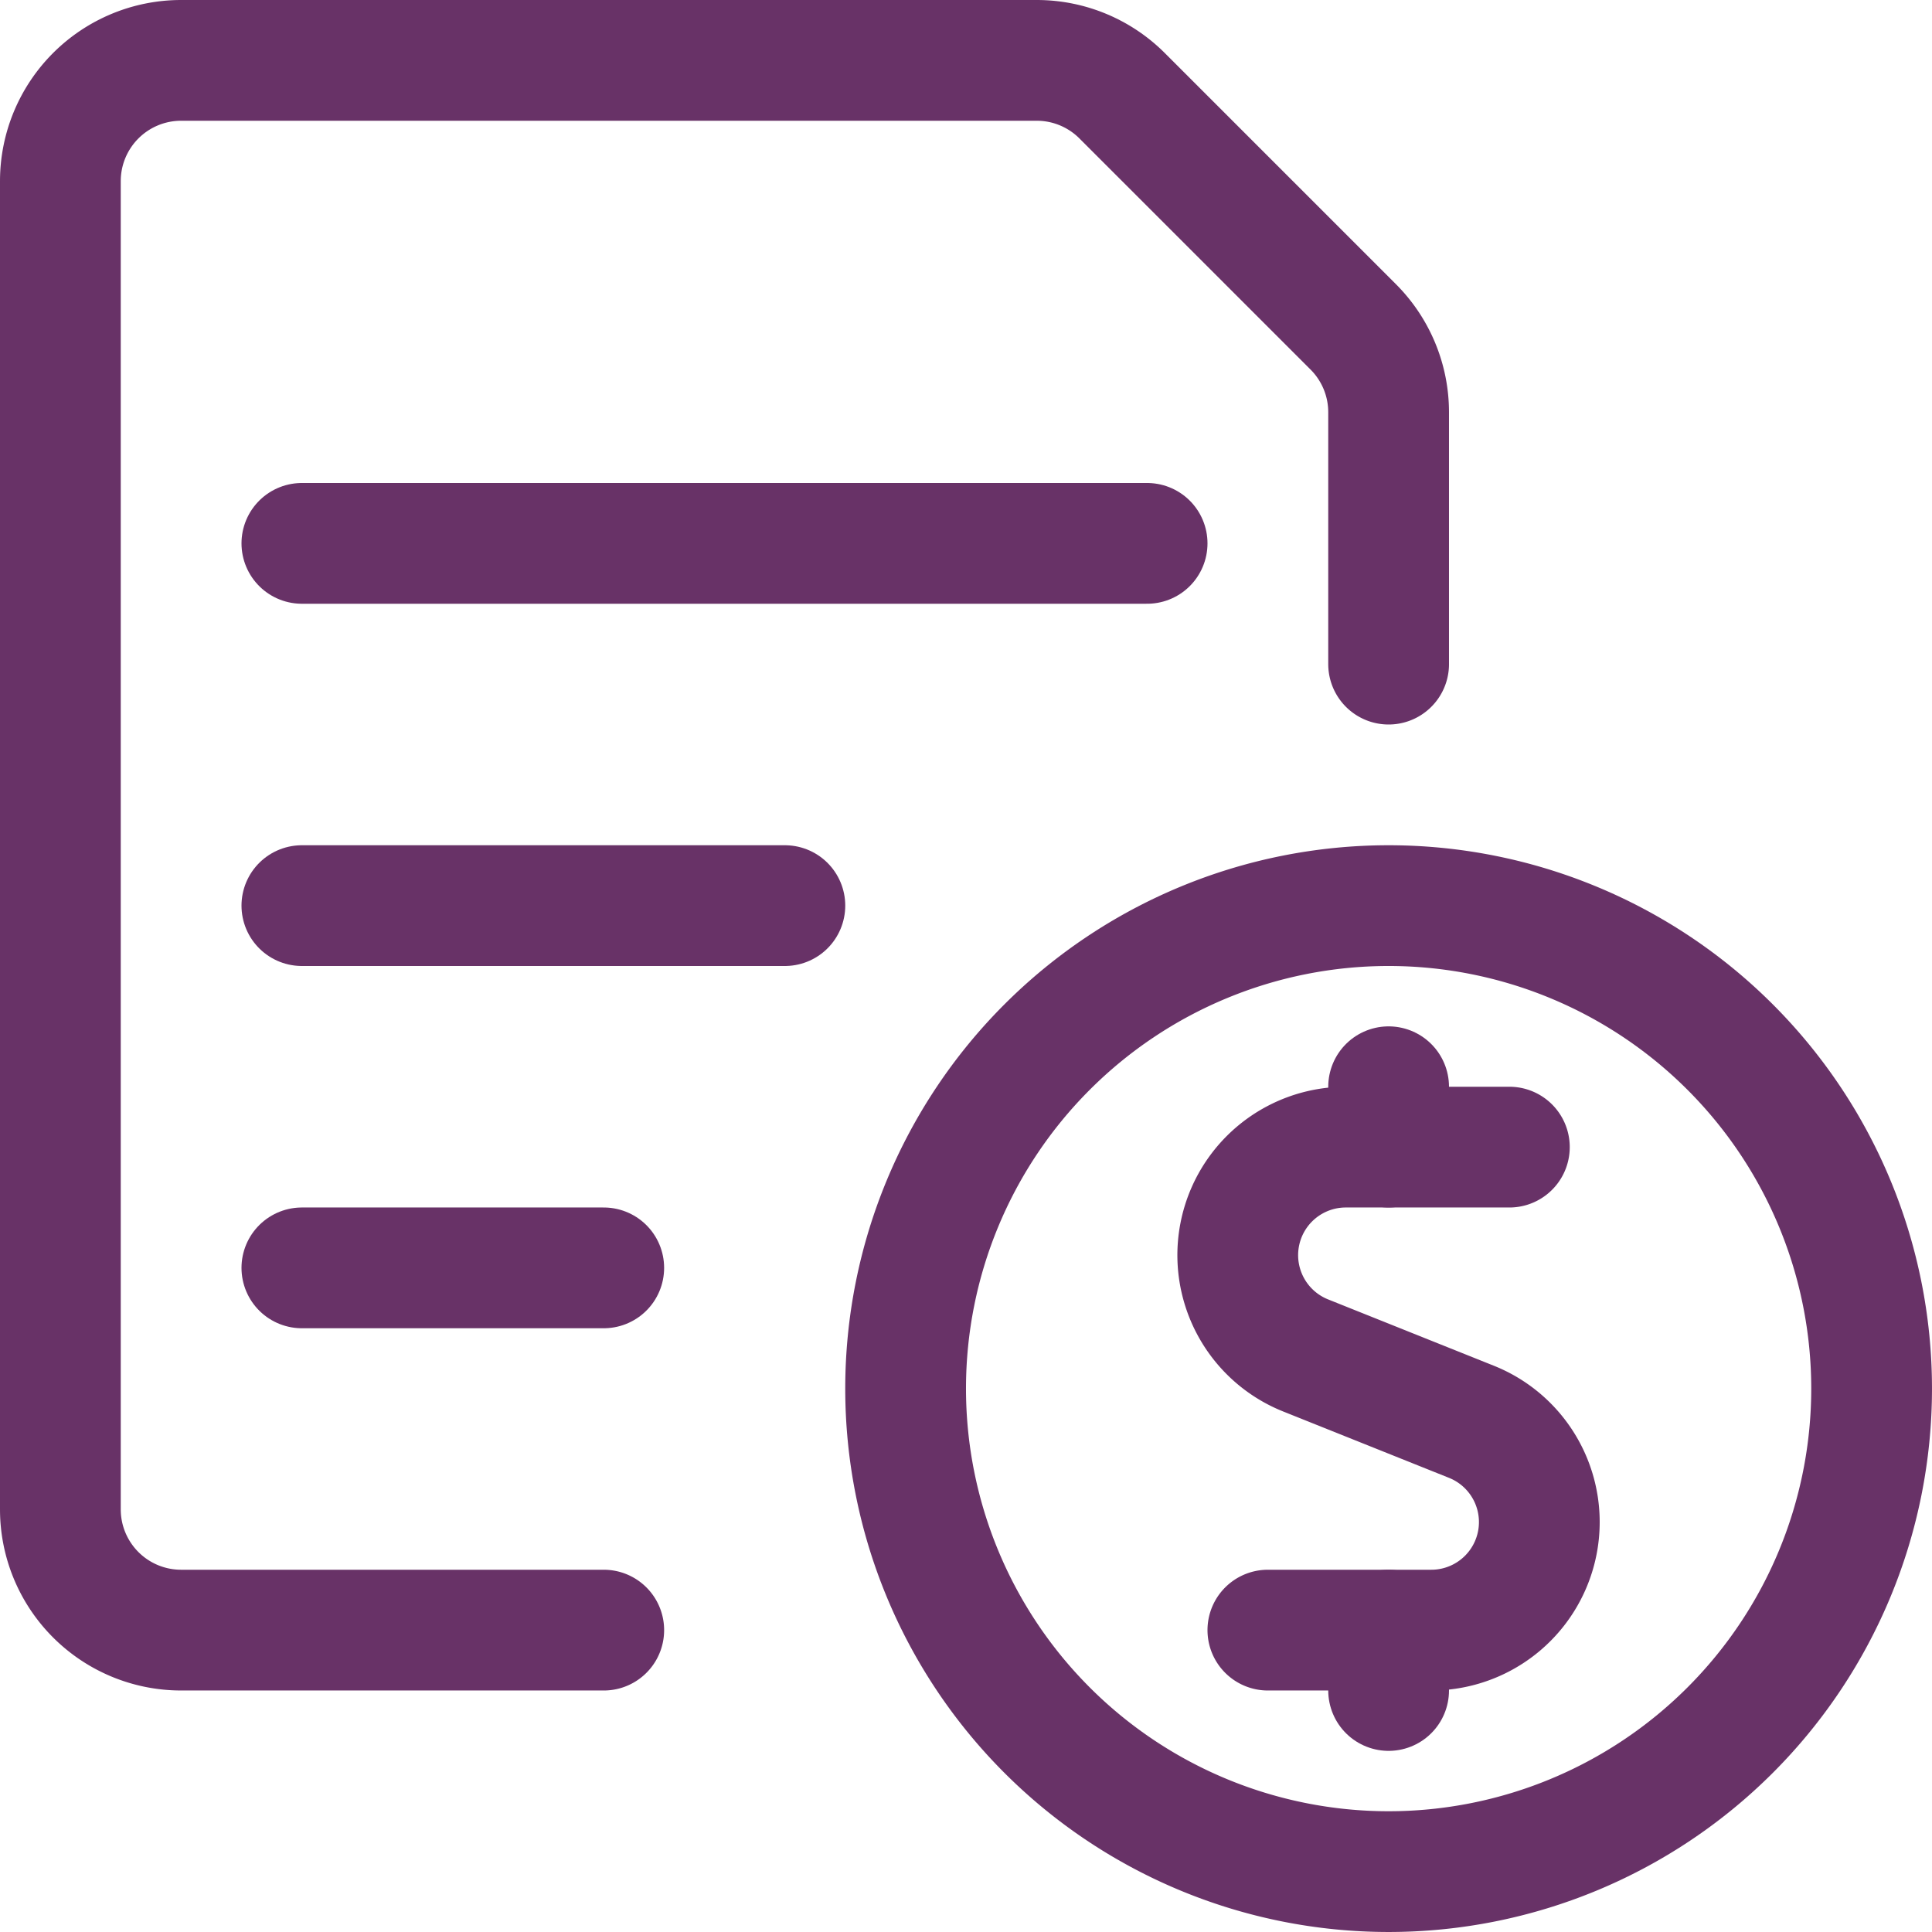 <svg viewBox="0 0 1400 1400" height="1400" width="1400" xmlns="http://www.w3.org/2000/svg"><g transform="matrix(58.333,0,0,58.333,0,0)"><path d="M18.75,14.25H16.717a1.342,1.342,0,0,0-.5,2.587l2.064.826a1.342,1.342,0,0,1-.5,2.587H15.75" fill="none" stroke="#683267" stroke-linecap="round" stroke-linejoin="round" stroke-width="1.5"></path><path d="M17.25 14.25L17.25 13.5" fill="none" stroke="#683267" stroke-linecap="round" stroke-linejoin="round" stroke-width="1.5"></path><path d="M17.25 21L17.25 20.25" fill="none" stroke="#683267" stroke-linecap="round" stroke-linejoin="round" stroke-width="1.5"></path><path d="M11.250 17.250 A6.000 6.000 0 1 0 23.250 17.250 A6.000 6.000 0 1 0 11.250 17.250 Z" fill="none" stroke="#683267" stroke-linecap="round" stroke-linejoin="round" stroke-width="1.5"></path><path d="M3.75 6.75L14.25 6.75" fill="none" stroke="#683267" stroke-linecap="round" stroke-linejoin="round" stroke-width="1.5"></path><path d="M3.75 11.25L9.75 11.25" fill="none" stroke="#683267" stroke-linecap="round" stroke-linejoin="round" stroke-width="1.5"></path><path d="M3.75 15.75L7.5 15.75" fill="none" stroke="#683267" stroke-linecap="round" stroke-linejoin="round" stroke-width="1.5"></path><path d="M7.5,20.25H2.25a1.5,1.5,0,0,1-1.5-1.5V2.25A1.5,1.5,0,0,1,2.25.75H12.879a1.5,1.5,0,0,1,1.06.439l2.872,2.872a1.5,1.5,0,0,1,.439,1.06V8.25" fill="none" stroke="#683267" stroke-linecap="round" stroke-linejoin="round" stroke-width="1.5"></path></g></svg>